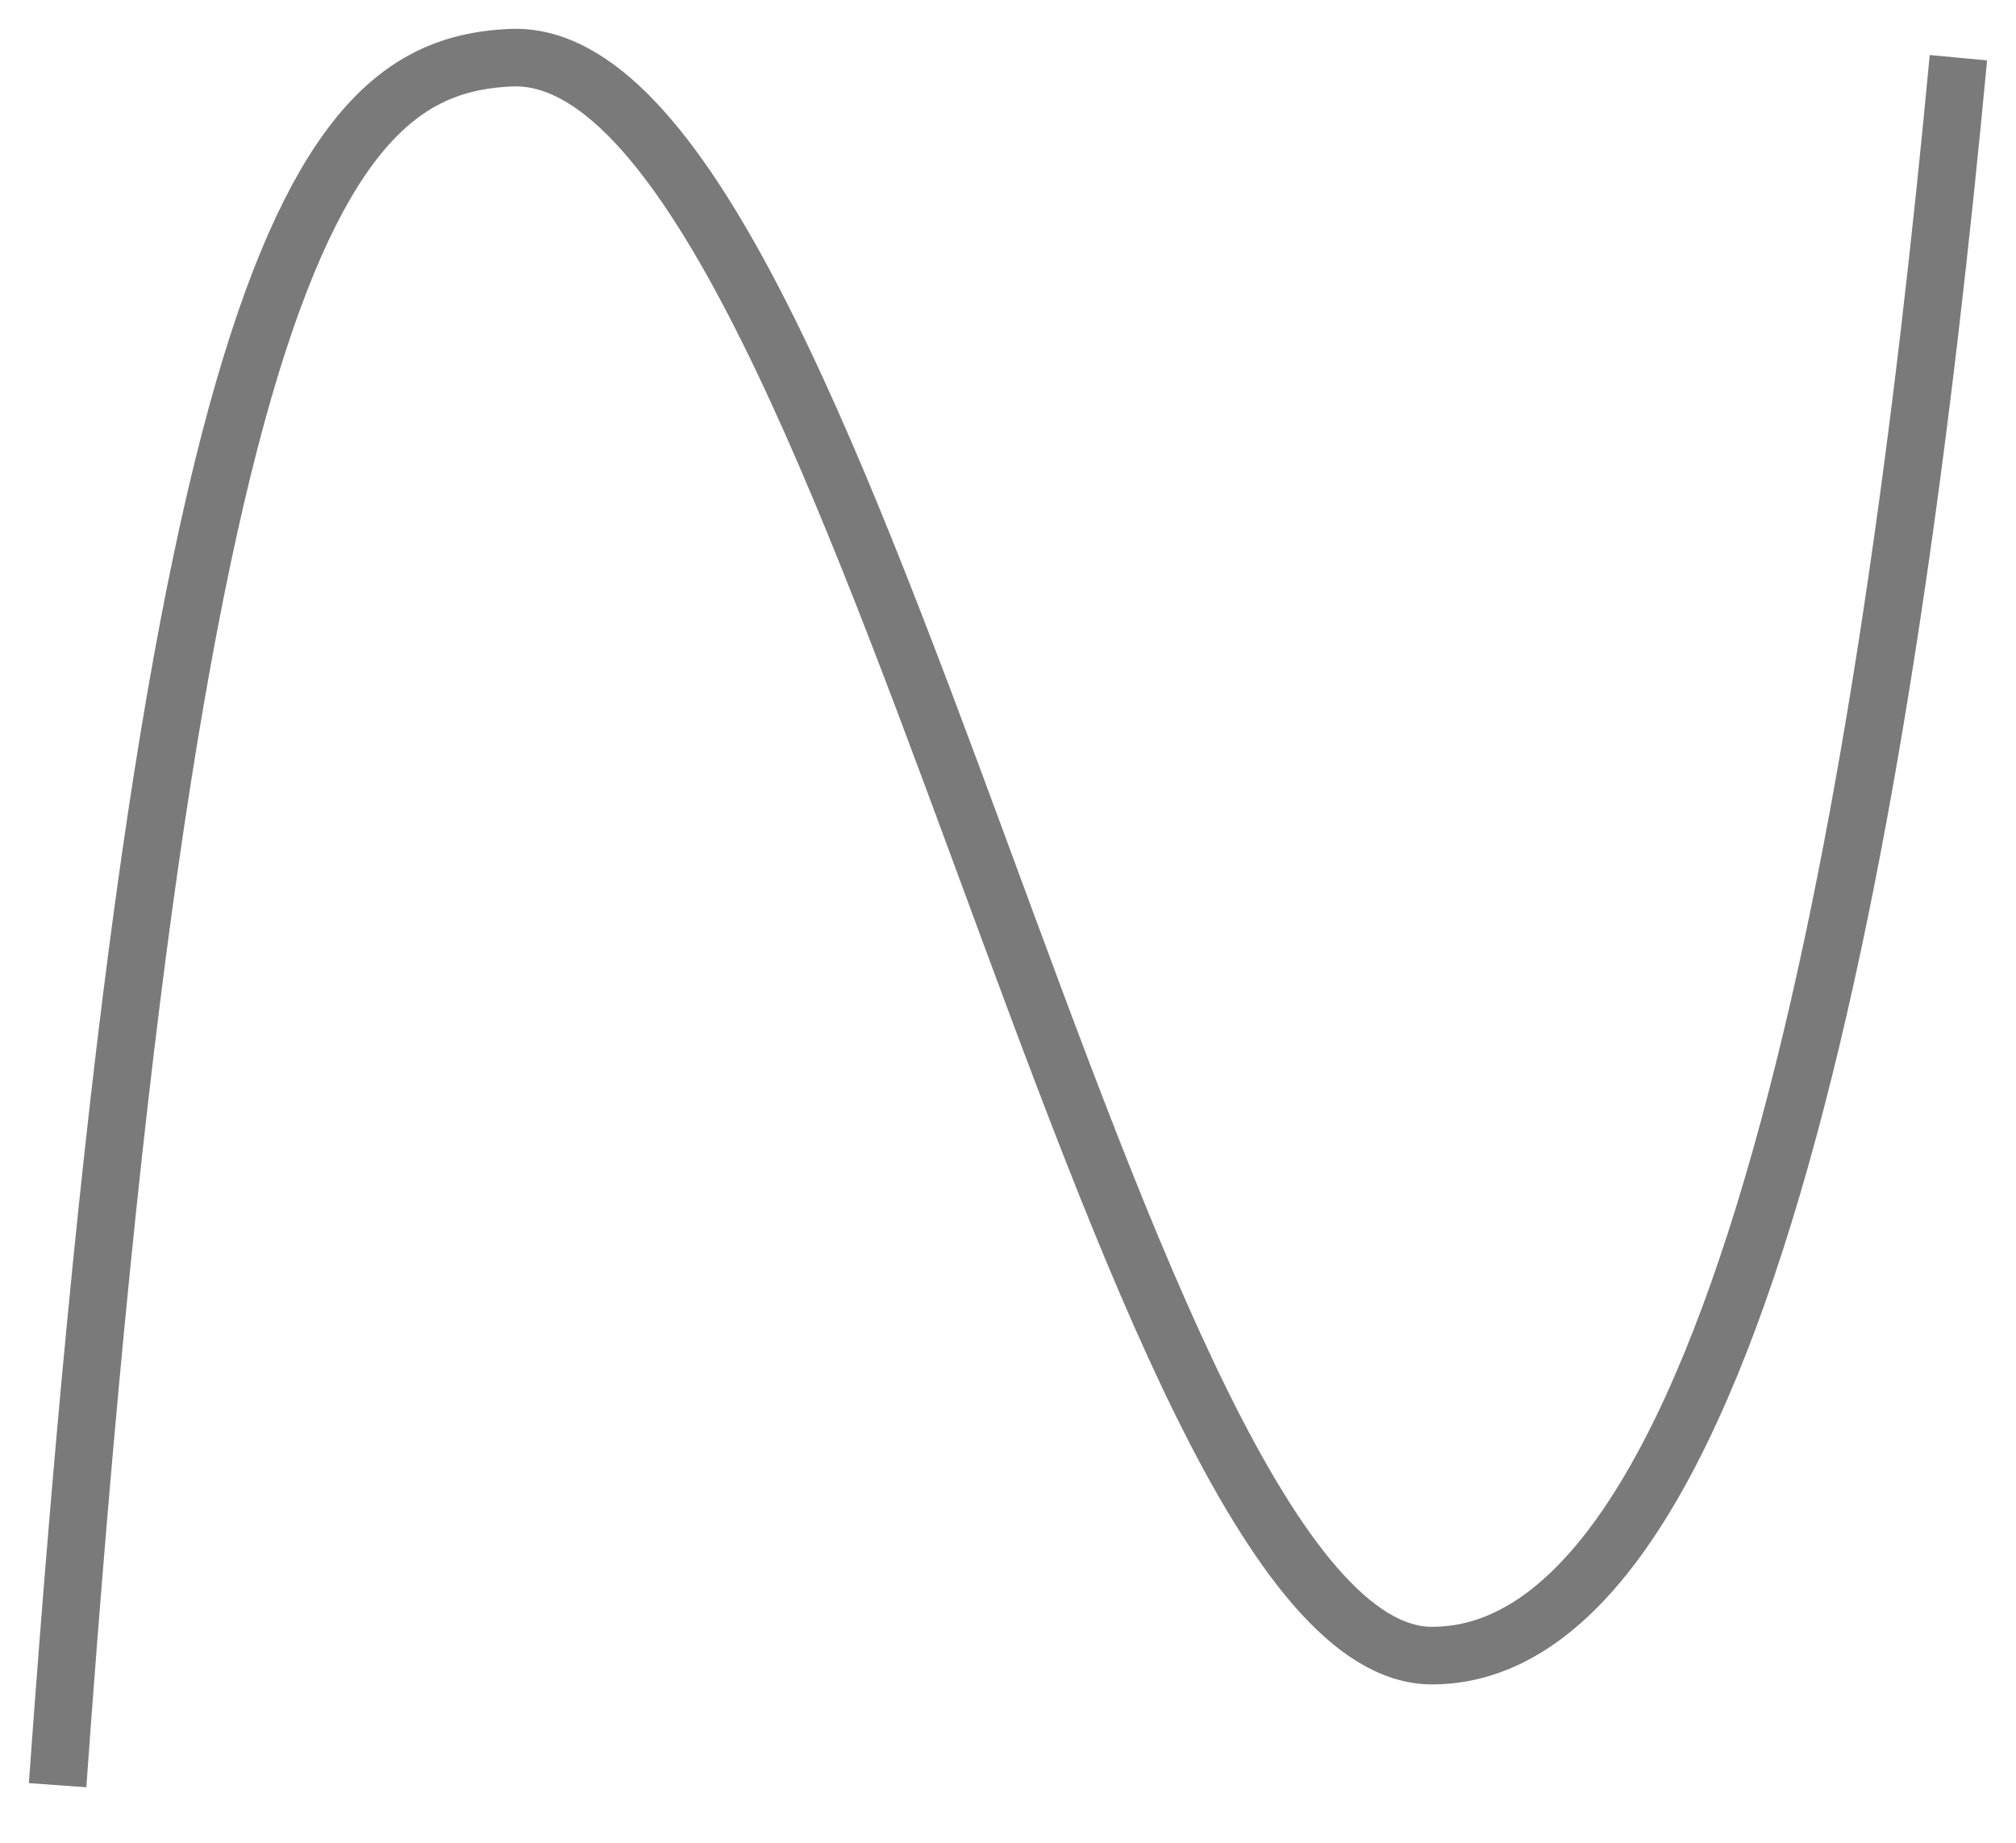 <svg width="35" height="32" viewBox="0 0 35 32" fill="none" xmlns="http://www.w3.org/2000/svg">
<path d="M1 31C2.927 4.074 5.73 1.14 8.869 1.002C14.769 0.742 19.353 28.75 24.861 28.75C30.37 28.75 32.82 13.593 34 1.002" stroke="#7A7A7A"/>
</svg>
